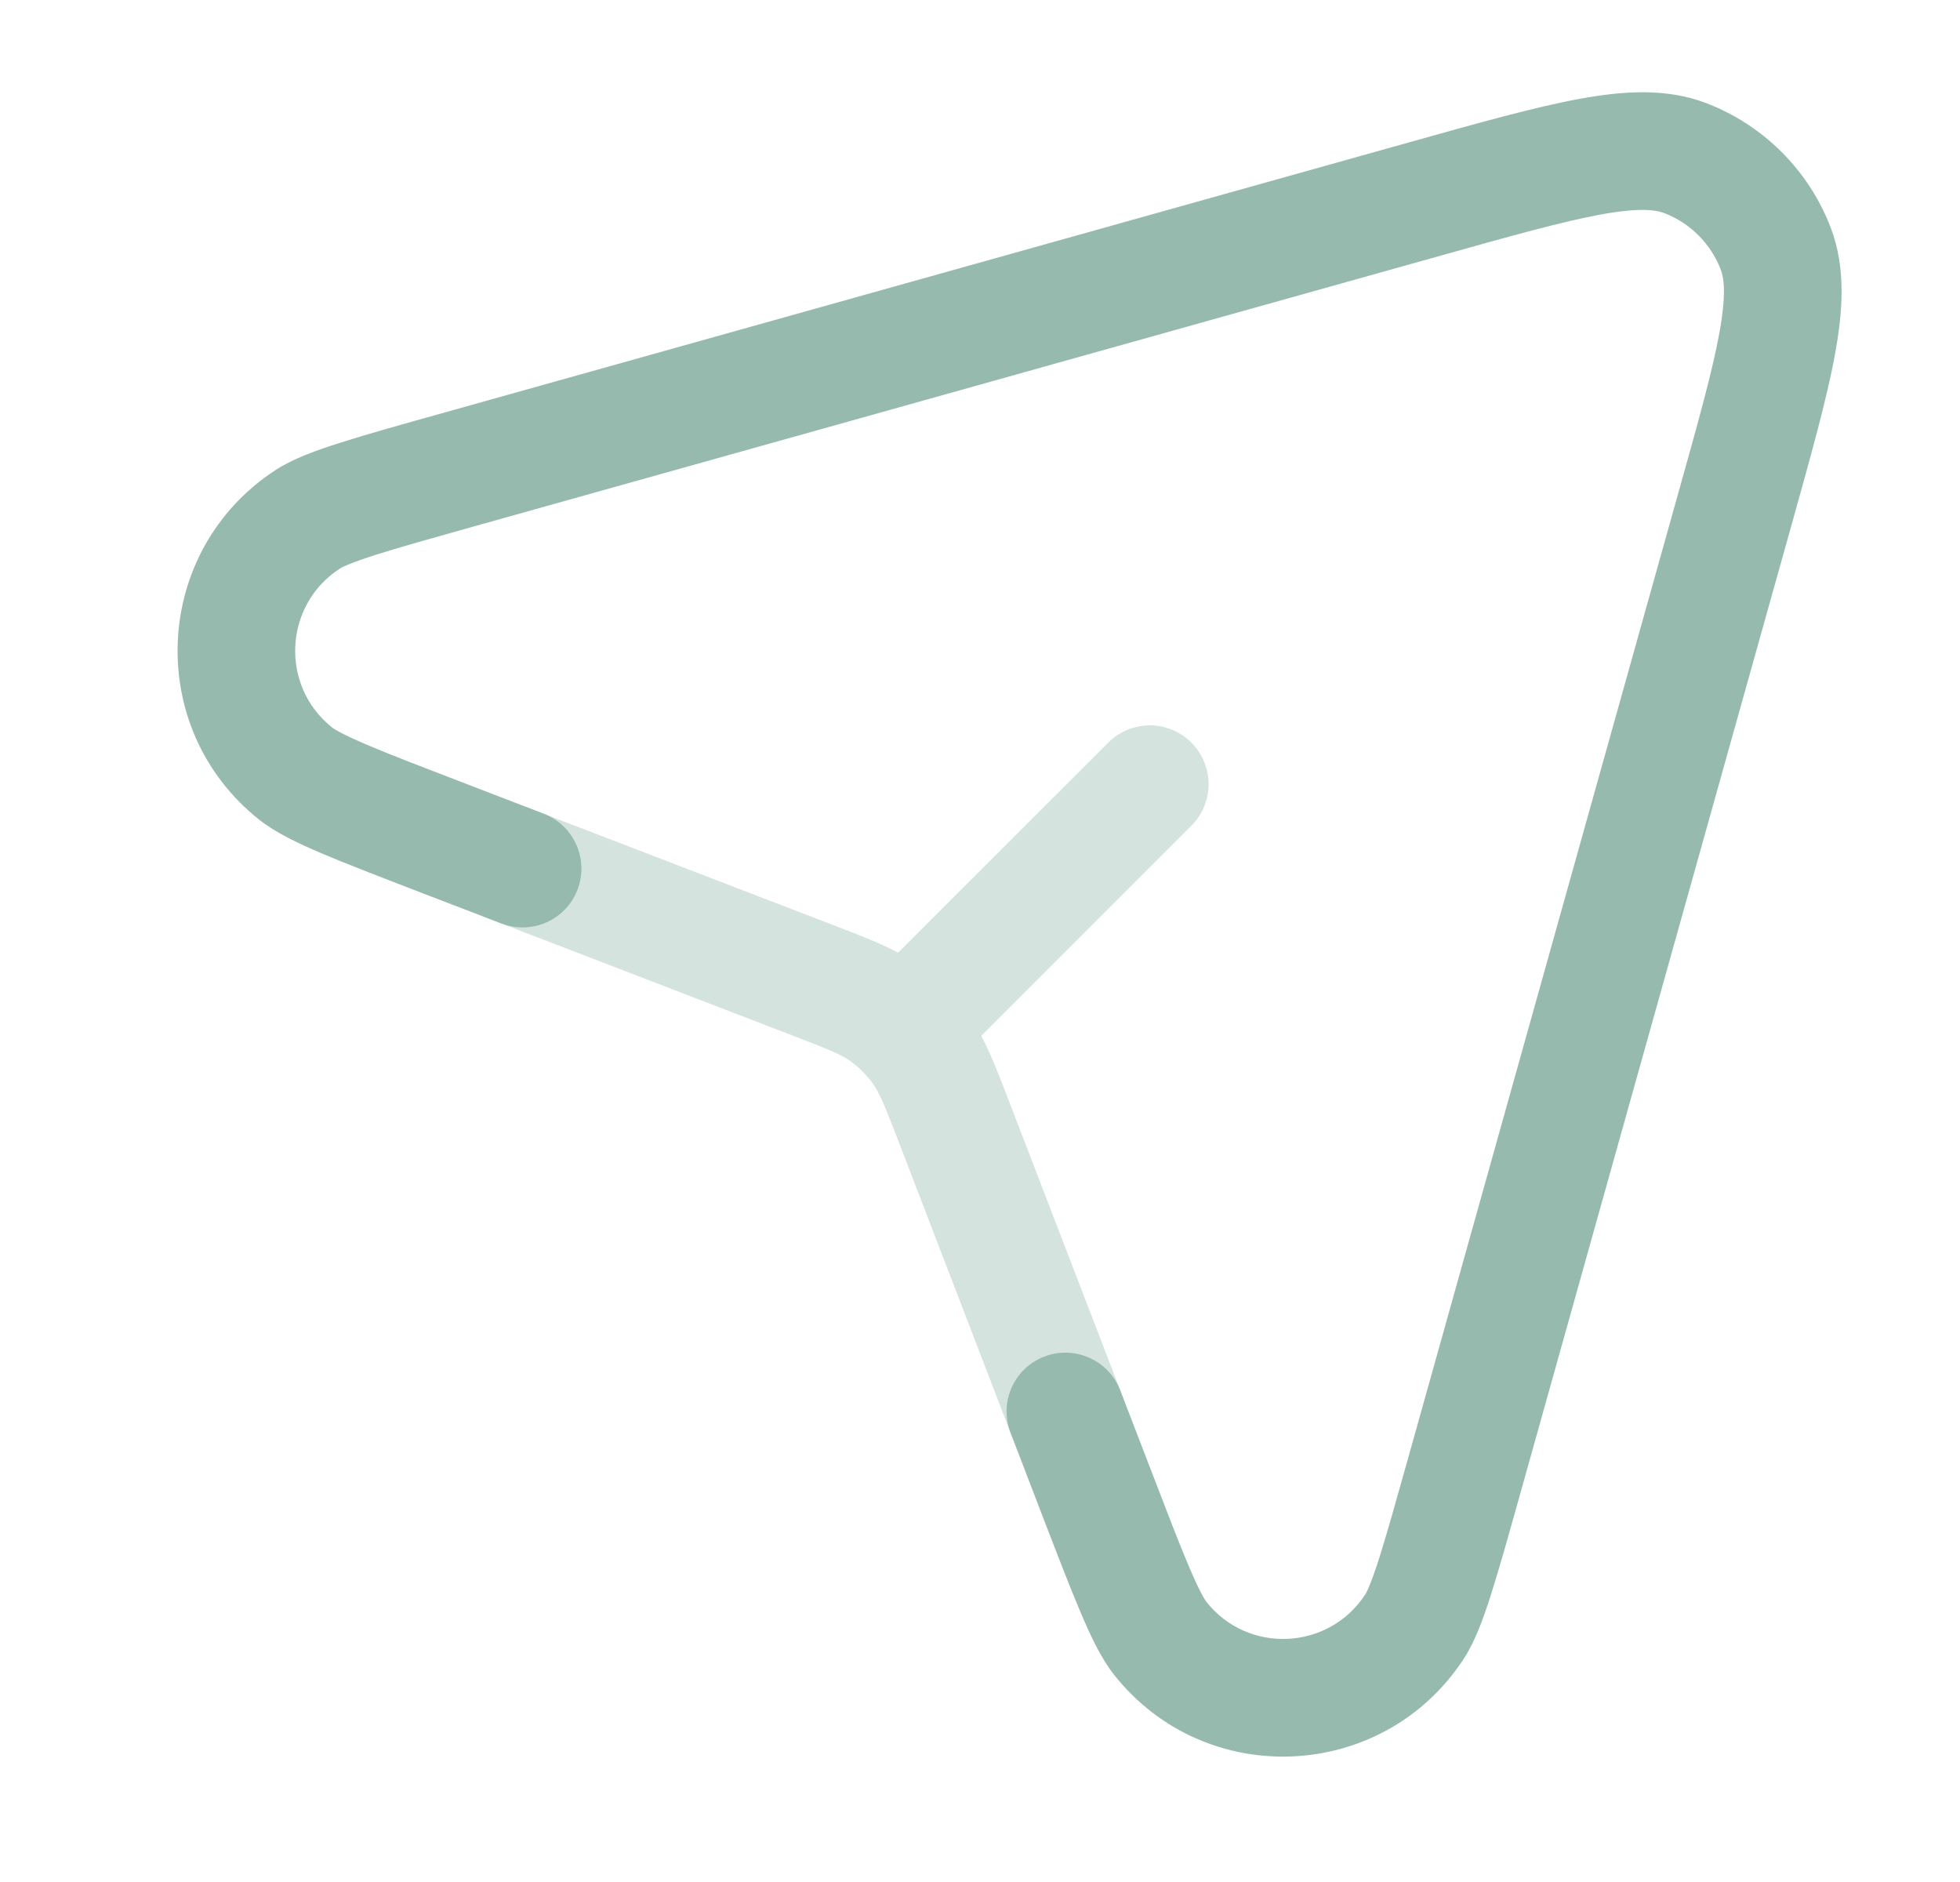 <svg width="25" height="24" viewBox="0 0 25 24" fill="none" xmlns="http://www.w3.org/2000/svg">
<path opacity="0.4" d="M14.136 9.47C14.429 9.177 14.903 9.177 15.196 9.47C15.489 9.763 15.489 10.237 15.196 10.53L12.516 13.21C12.645 13.452 12.749 13.728 12.876 14.059L14.289 17.73C14.438 18.117 14.245 18.551 13.858 18.7C13.472 18.849 13.037 18.656 12.889 18.27L11.477 14.597C11.275 14.072 11.215 13.934 11.137 13.823C11.056 13.71 10.957 13.61 10.843 13.529C10.732 13.451 10.594 13.391 10.069 13.19L6.196 11.7C5.81 11.551 5.617 11.117 5.766 10.73C5.914 10.344 6.349 10.151 6.735 10.3L10.607 11.789C10.938 11.916 11.213 12.02 11.455 12.149L14.136 9.47Z" fill="#97BAAE"/>
<path d="M20.145 1.261C20.706 1.158 21.251 1.122 21.755 1.312C22.492 1.592 23.075 2.174 23.354 2.911C23.544 3.415 23.508 3.96 23.405 4.521C23.301 5.088 23.101 5.799 22.855 6.681L19.41 18.98C19.252 19.544 19.129 19.985 19.023 20.317C18.924 20.631 18.817 20.928 18.672 21.151C17.647 22.725 15.381 22.832 14.213 21.361C14.047 21.153 13.913 20.867 13.784 20.564C13.648 20.244 13.483 19.816 13.273 19.27L12.889 18.27C12.74 17.883 12.933 17.449 13.319 17.3C13.706 17.151 14.14 17.344 14.289 17.73L14.674 18.73C14.888 19.287 15.041 19.687 15.165 19.977C15.296 20.285 15.363 20.396 15.388 20.428C15.918 21.096 16.948 21.048 17.414 20.333C17.436 20.299 17.492 20.182 17.594 19.863C17.689 19.562 17.805 19.15 17.966 18.576L21.41 6.276C21.665 5.367 21.841 4.734 21.93 4.251C22.019 3.764 21.992 3.553 21.95 3.442C21.823 3.108 21.558 2.843 21.224 2.716C21.113 2.674 20.902 2.647 20.415 2.736C19.932 2.825 19.299 3.001 18.39 3.256L6.091 6.7C5.516 6.861 5.104 6.977 4.803 7.072C4.484 7.173 4.367 7.23 4.333 7.252C3.618 7.718 3.569 8.747 4.237 9.278C4.269 9.303 4.381 9.37 4.688 9.501C4.979 9.625 5.379 9.778 5.936 9.992L6.936 10.377C7.322 10.526 7.514 10.96 7.366 11.346C7.218 11.732 6.783 11.926 6.396 11.777L5.396 11.393C4.851 11.183 4.422 11.018 4.102 10.882C3.799 10.753 3.513 10.618 3.305 10.452C1.834 9.284 1.941 7.019 3.515 5.994C3.738 5.849 4.035 5.742 4.349 5.643C4.68 5.537 5.122 5.414 5.686 5.256L17.985 1.812C18.867 1.565 19.578 1.365 20.145 1.261Z" fill="#97BAAE"/>
</svg>
